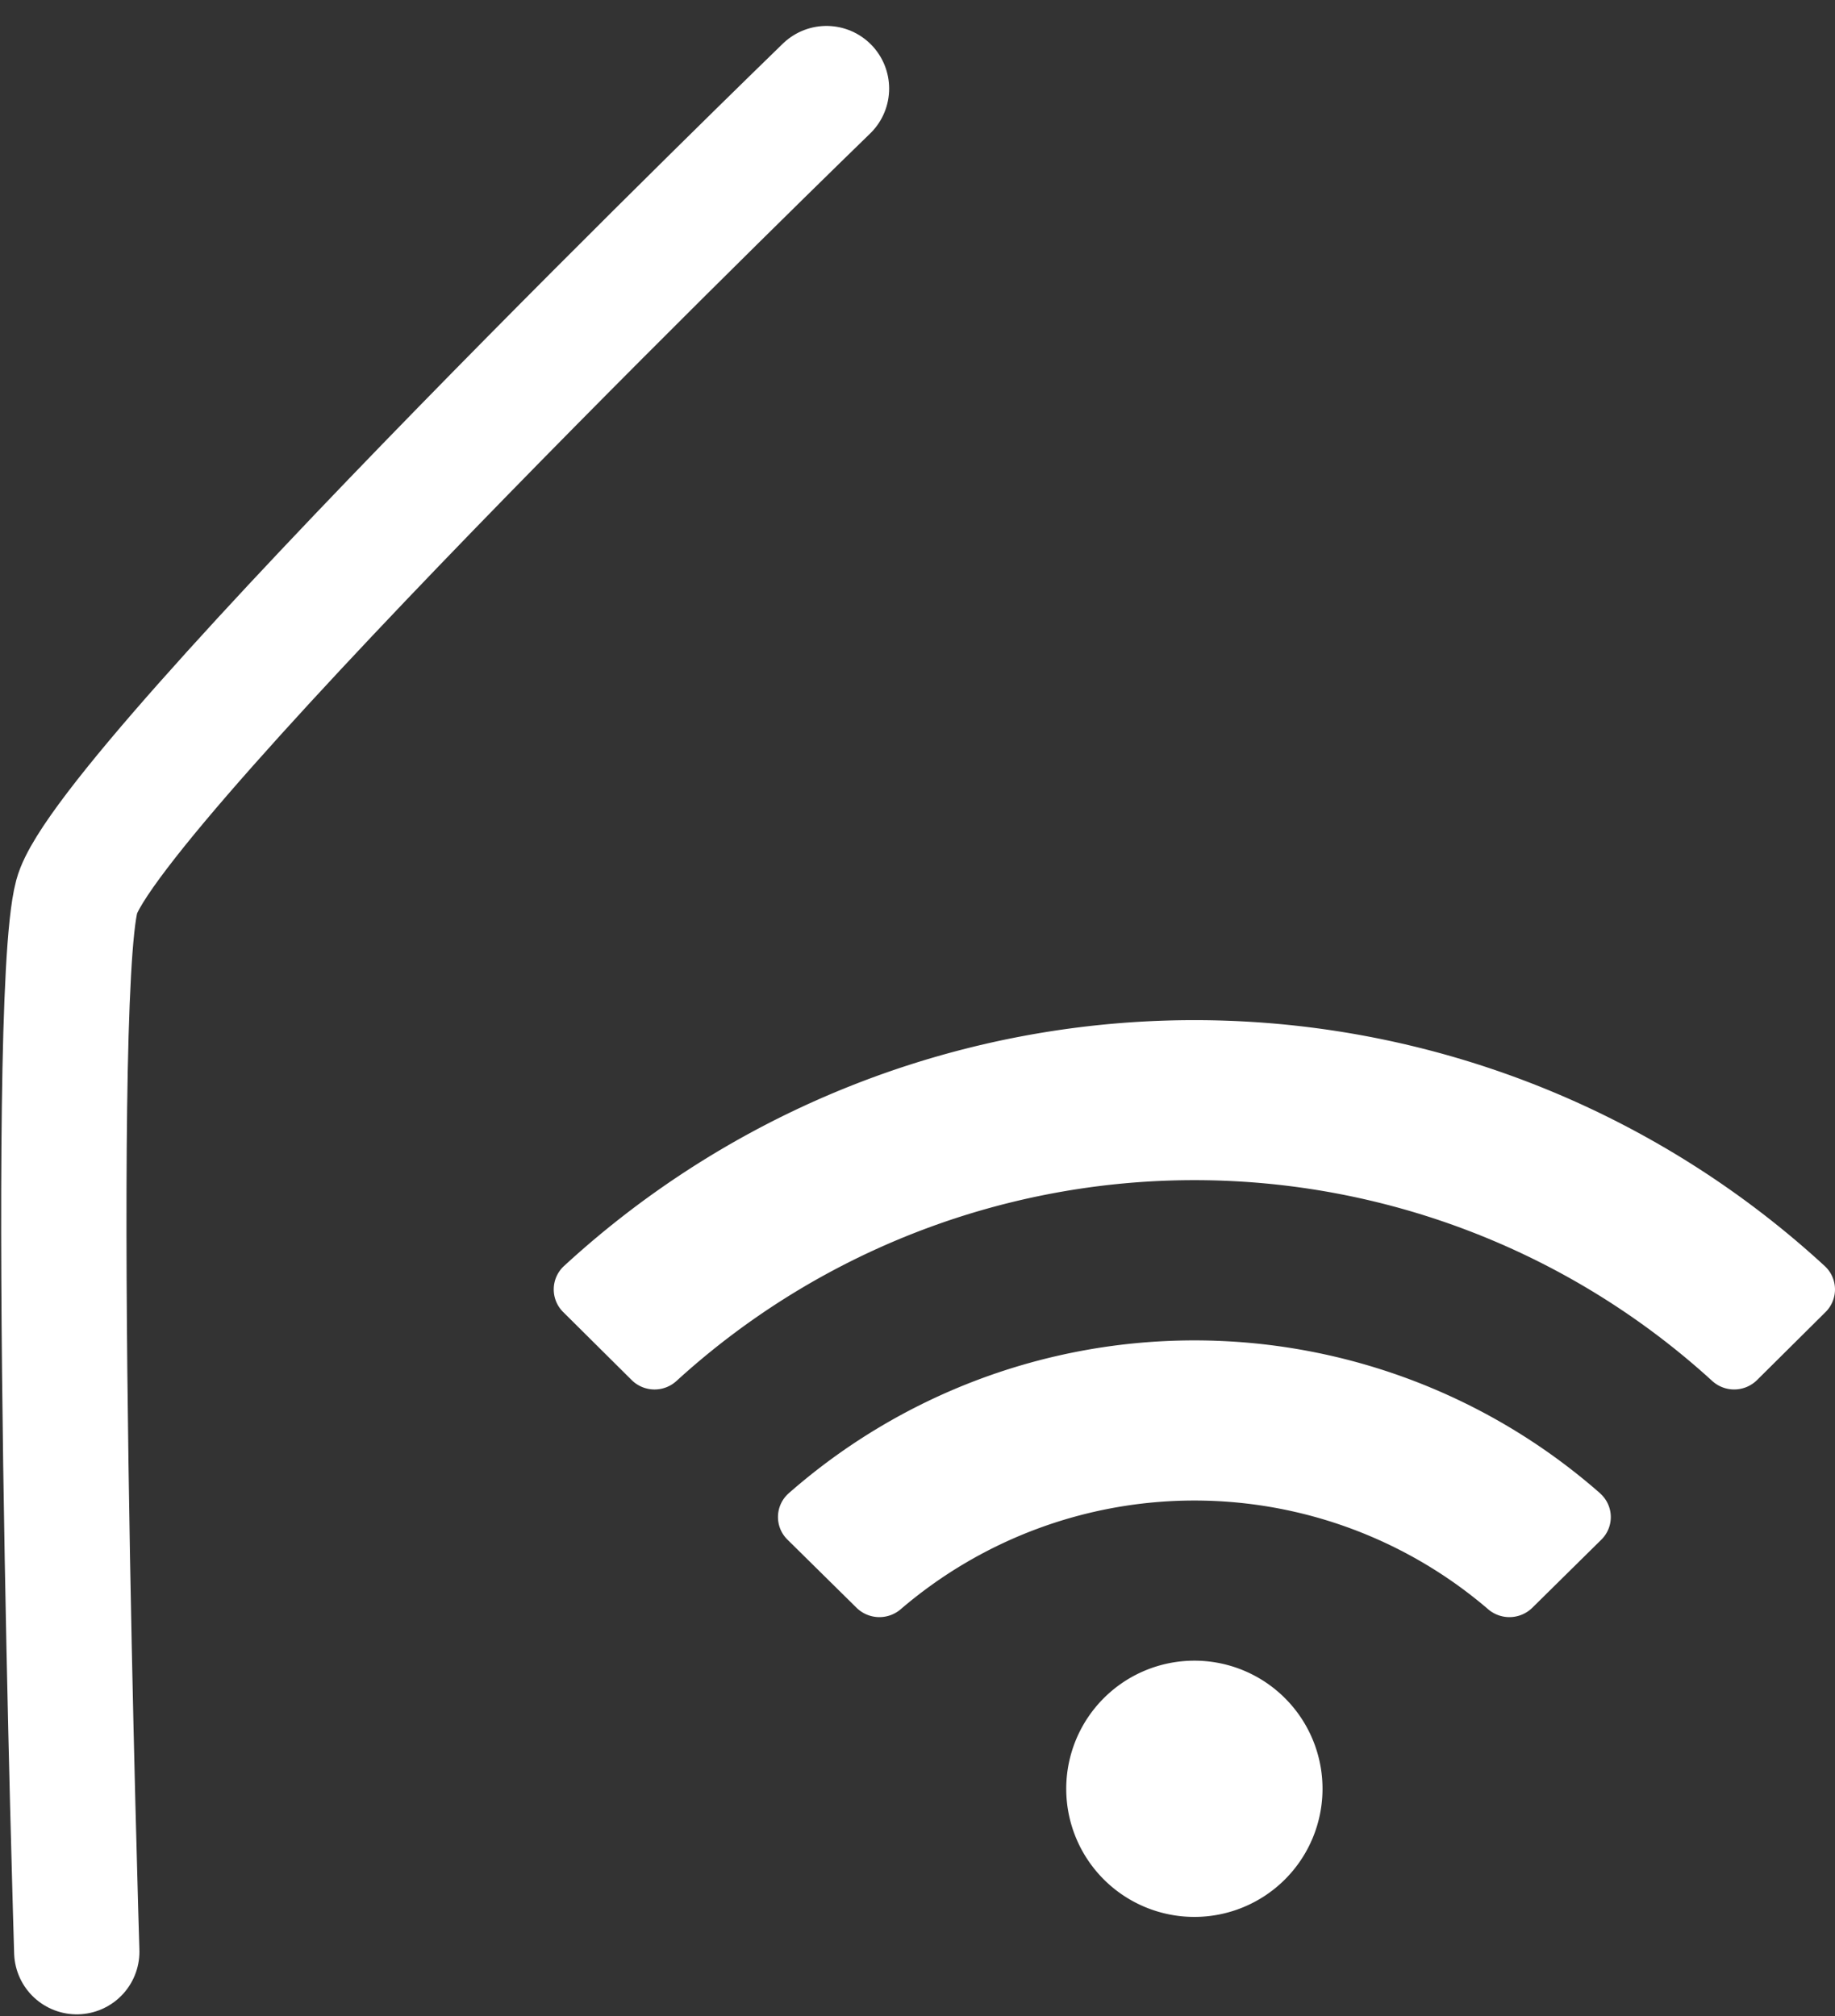 <svg xmlns="http://www.w3.org/2000/svg" width="43.934" height="48.281" viewBox="0 0 43.934 48.281">
  <rect x="0" y="0" width="43.934" height="48.281" fill="#333333" stroke="none"/>
  <g id="Raggruppa_19" data-name="Raggruppa 19" transform="translate(-1493.011 -1912.905)">
    <path id="Tracciato_26" data-name="Tracciato 26" d="M8623.667,5153.667s-17.253,16.73-17.95,19.344,0,25.27,0,25.27" transform="translate(-7110.868 -3238.641)" fill="none" stroke="#fff" stroke-linecap="round" stroke-width="3"/>
    <path id="Icon_awesome-wifi" data-name="Icon awesome-wifi" d="M30.433,8.14a22.287,22.287,0,0,0-30.189,0,.762.762,0,0,0-.017,1.1L1.868,10.87a.778.778,0,0,0,1.074.018,18.39,18.39,0,0,1,24.793,0,.779.779,0,0,0,1.074-.018L30.45,9.241A.762.762,0,0,0,30.433,8.14ZM15.339,17.588a3.068,3.068,0,1,0,3.068,3.068A3.067,3.067,0,0,0,15.339,17.588Zm9.715-4.007a14.715,14.715,0,0,0-19.429,0,.758.758,0,0,0-.027,1.11l1.651,1.629a.782.782,0,0,0,1.057.038,10.8,10.8,0,0,1,14.068,0,.782.782,0,0,0,1.057-.038l1.651-1.629A.758.758,0,0,0,25.053,13.582Z" transform="translate(1506.268 1935.083)" fill="#fff"/>
  </g>
</svg>
